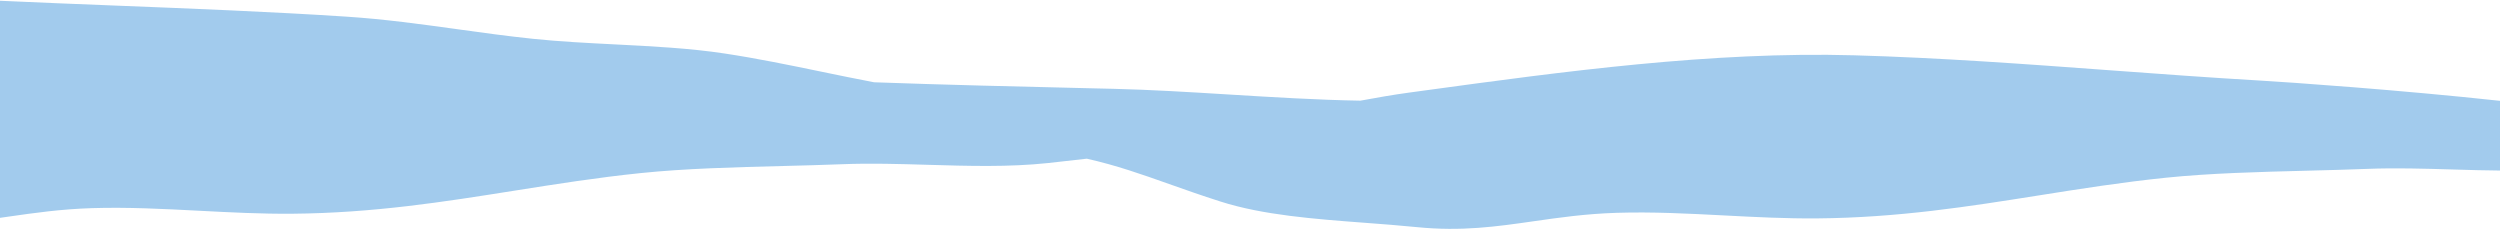 <svg width="1440" height="132" viewBox="0 0 1440 132" fill="none" xmlns="http://www.w3.org/2000/svg">
<path fill-rule="evenodd" clip-rule="evenodd" d="M1301.36 46.375C1272.87 44.717 1244.28 42.611 1215.64 40.501C1166.49 36.88 1117.2 33.249 1068.03 31.855C986.002 29.528 899.981 41.275 821.398 52.006C818.117 52.454 814.848 52.9 811.593 53.344C802.33 54.606 792.963 56.243 783.579 57.982C758.696 57.556 733.012 55.98 707.739 54.428C685.052 53.035 662.697 51.663 641.55 51.162C637.163 51.058 632.77 50.955 628.372 50.852C586.927 49.877 545.037 48.891 503.479 47.393C493.236 45.449 483.121 43.359 473.021 41.272C454.629 37.471 436.286 33.68 417.297 30.802C397.214 27.758 375.641 26.662 354.097 25.567C338.189 24.759 322.298 23.951 307.034 22.361C292.322 20.829 277.97 18.841 263.643 16.857C242.533 13.933 221.475 11.016 199.393 9.577C156.533 6.779 110.948 4.974 66.215 3.203C43.557 2.307 21.118 1.418 -0.638 0.414L-0.638 0.691C-1.129 0.673 -1.548 0.664 -1.889 0.664V52.664L-1.853 52.66L-1.853 125.737C0.463 125.412 2.784 125.079 5.12 124.744L5.123 124.744L5.123 124.744C19.766 122.642 34.975 120.46 52.902 119.893C73.439 119.243 94.128 120.321 114.893 121.402H114.893C132.696 122.329 150.554 123.259 168.421 123.106C215.052 122.705 255.524 116.292 296.213 109.843C320.062 106.064 343.987 102.272 369.269 99.673C394.693 97.06 422.975 96.336 450.482 95.631C462.314 95.328 474.004 95.029 485.26 94.585C501.338 93.95 517.864 94.439 534.461 94.931C557.737 95.621 581.152 96.315 603.662 93.916C611.07 93.127 618.519 92.284 626.003 91.404C643.12 95.265 657.326 100.297 673.378 105.982C682.395 109.176 691.994 112.576 703.018 116.09C727.544 123.908 756.865 126.12 786.153 128.328C796.22 129.087 806.284 129.846 816.148 130.833C841.826 133.403 862.008 130.506 883.401 127.437C898.044 125.335 913.253 123.153 931.18 122.586C951.717 121.936 972.406 123.013 993.171 124.095C1010.97 125.022 1028.83 125.951 1046.7 125.798C1093.33 125.398 1133.8 118.984 1174.49 112.535L1174.49 112.535C1198.34 108.755 1222.26 104.964 1247.55 102.365C1272.97 99.751 1301.25 99.027 1328.76 98.323C1340.59 98.019 1352.28 97.72 1363.54 97.276C1379.62 96.641 1396.14 97.13 1412.74 97.622C1422.16 97.901 1431.6 98.181 1441 98.256L1441 58.184C1382.46 51.818 1318.79 47.39 1301.36 46.375Z" fill="#A2CBED"/>
</svg>
